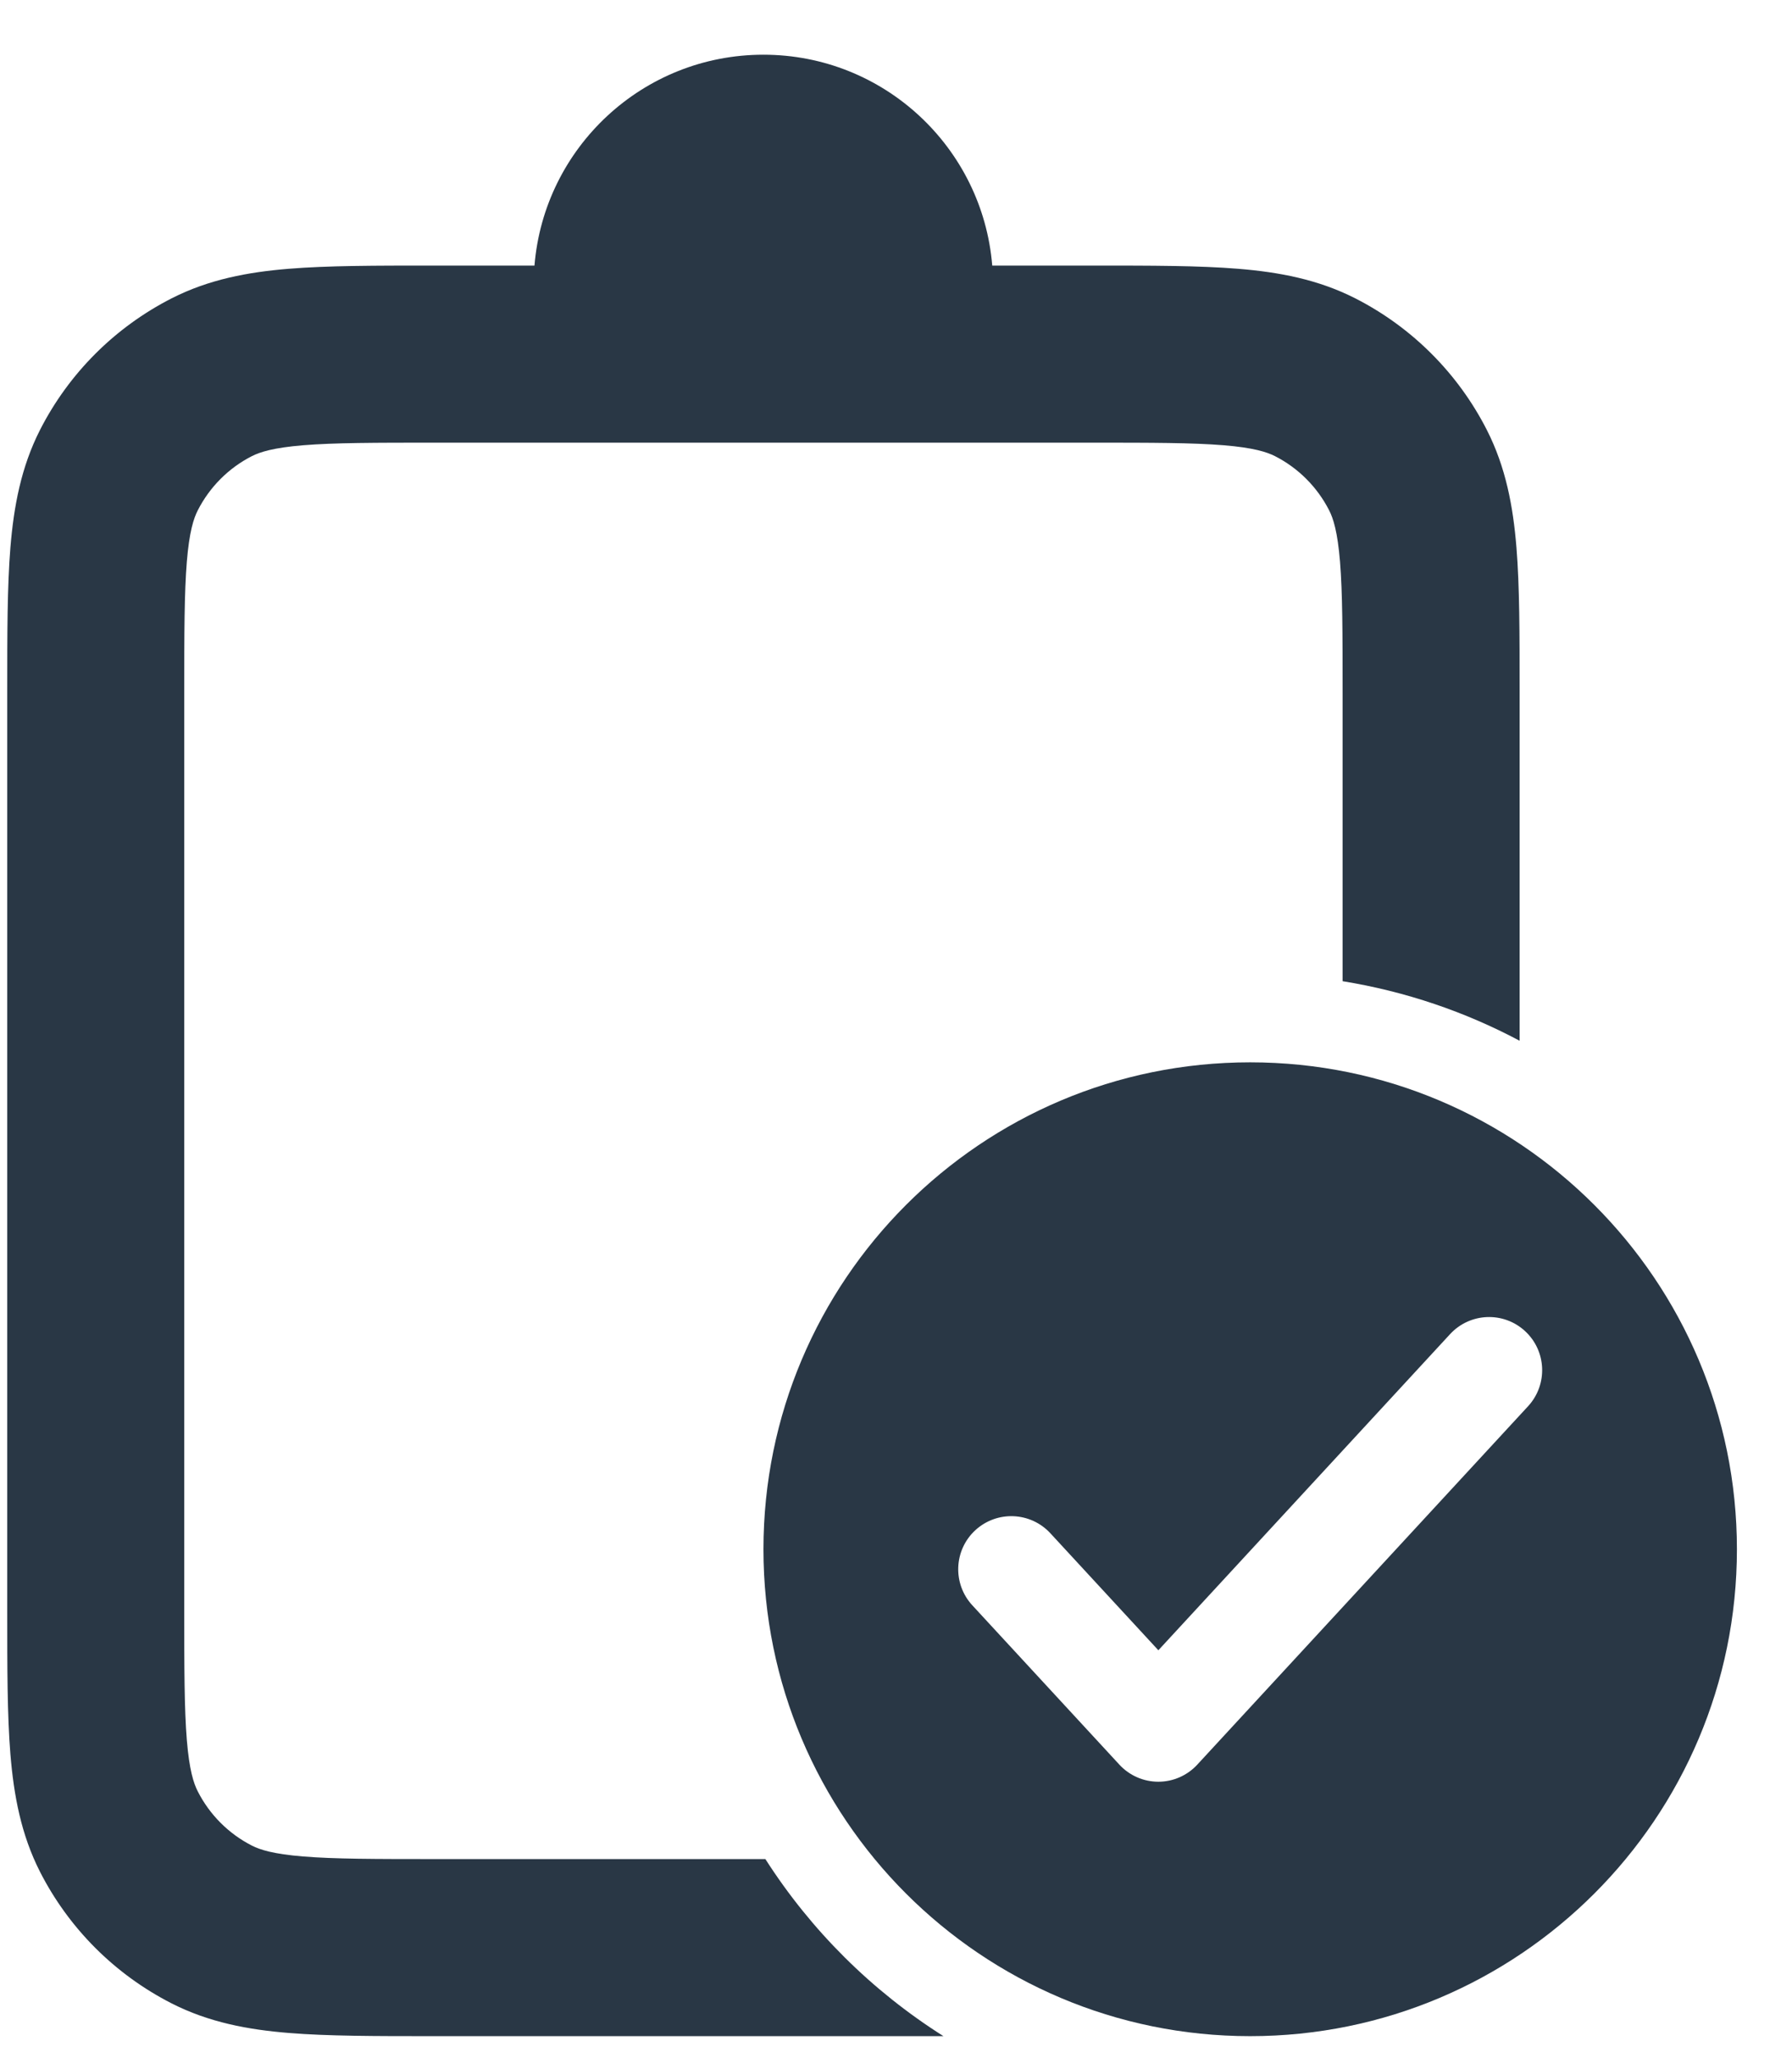 <?xml version="1.0" encoding="UTF-8"?>
<svg xmlns="http://www.w3.org/2000/svg" width="27" height="31" viewBox="0 0 27 31" fill="none">
  <path d="M16.496 4H14.95C14.805 2.222 13.317 0.824 11.502 0.824C9.686 0.824 8.198 2.222 8.053 4H6.51C5.659 4 4.941 4 4.352 4.048C3.736 4.098 3.146 4.208 2.585 4.494C1.732 4.929 1.038 5.622 0.603 6.475C0.317 7.037 0.208 7.627 0.157 8.243C0.109 8.831 0.109 9.549 0.109 10.4V24.267C0.109 25.118 0.109 25.836 0.157 26.424C0.208 27.04 0.317 27.63 0.603 28.192C1.038 29.045 1.732 29.738 2.585 30.173C3.146 30.459 3.736 30.569 4.352 30.619C4.941 30.667 5.659 30.667 6.509 30.667H14.215C13.137 29.986 12.219 29.074 11.532 28H6.563C5.645 28 5.036 27.999 4.57 27.961C4.118 27.924 3.918 27.86 3.795 27.797C3.444 27.618 3.159 27.332 2.98 26.981C2.917 26.858 2.852 26.658 2.815 26.207C2.777 25.74 2.776 25.132 2.776 24.214V10.454C2.776 9.535 2.777 8.927 2.815 8.46C2.852 8.009 2.917 7.809 2.98 7.686C3.159 7.335 3.444 7.049 3.795 6.87C3.918 6.808 4.118 6.743 4.57 6.706C5.036 6.668 5.645 6.667 6.563 6.667H16.443C17.361 6.667 17.969 6.668 18.436 6.706C18.887 6.743 19.087 6.808 19.21 6.87C19.561 7.049 19.847 7.335 20.026 7.686C20.089 7.809 20.153 8.009 20.19 8.46C20.228 8.927 20.229 9.535 20.229 10.454V14.778C21.179 14.932 22.077 15.239 22.896 15.675V10.4C22.896 9.55 22.896 8.831 22.848 8.243C22.798 7.627 22.688 7.037 22.402 6.475C21.967 5.622 21.274 4.929 20.421 4.494C19.859 4.208 19.269 4.098 18.653 4.048C18.065 4 17.347 4 16.496 4Z" fill="#293745"></path>
  <path fill-rule="evenodd" clip-rule="evenodd" d="M26.17 23.334C26.17 27.384 22.886 30.667 18.836 30.667C14.786 30.667 11.503 27.384 11.503 23.334C11.503 19.284 14.786 16 18.836 16C22.886 16 26.17 19.284 26.17 23.334ZM22.978 20.048C23.303 20.348 23.323 20.854 23.024 21.179L18.04 26.577C17.889 26.741 17.676 26.835 17.453 26.835C17.229 26.835 17.016 26.741 16.865 26.577L14.65 24.178C14.35 23.853 14.37 23.347 14.695 23.047C15.02 22.748 15.526 22.768 15.826 23.093L17.453 24.855L21.848 20.094C22.148 19.769 22.654 19.749 22.978 20.048Z" fill="#293745"></path>
</svg>
